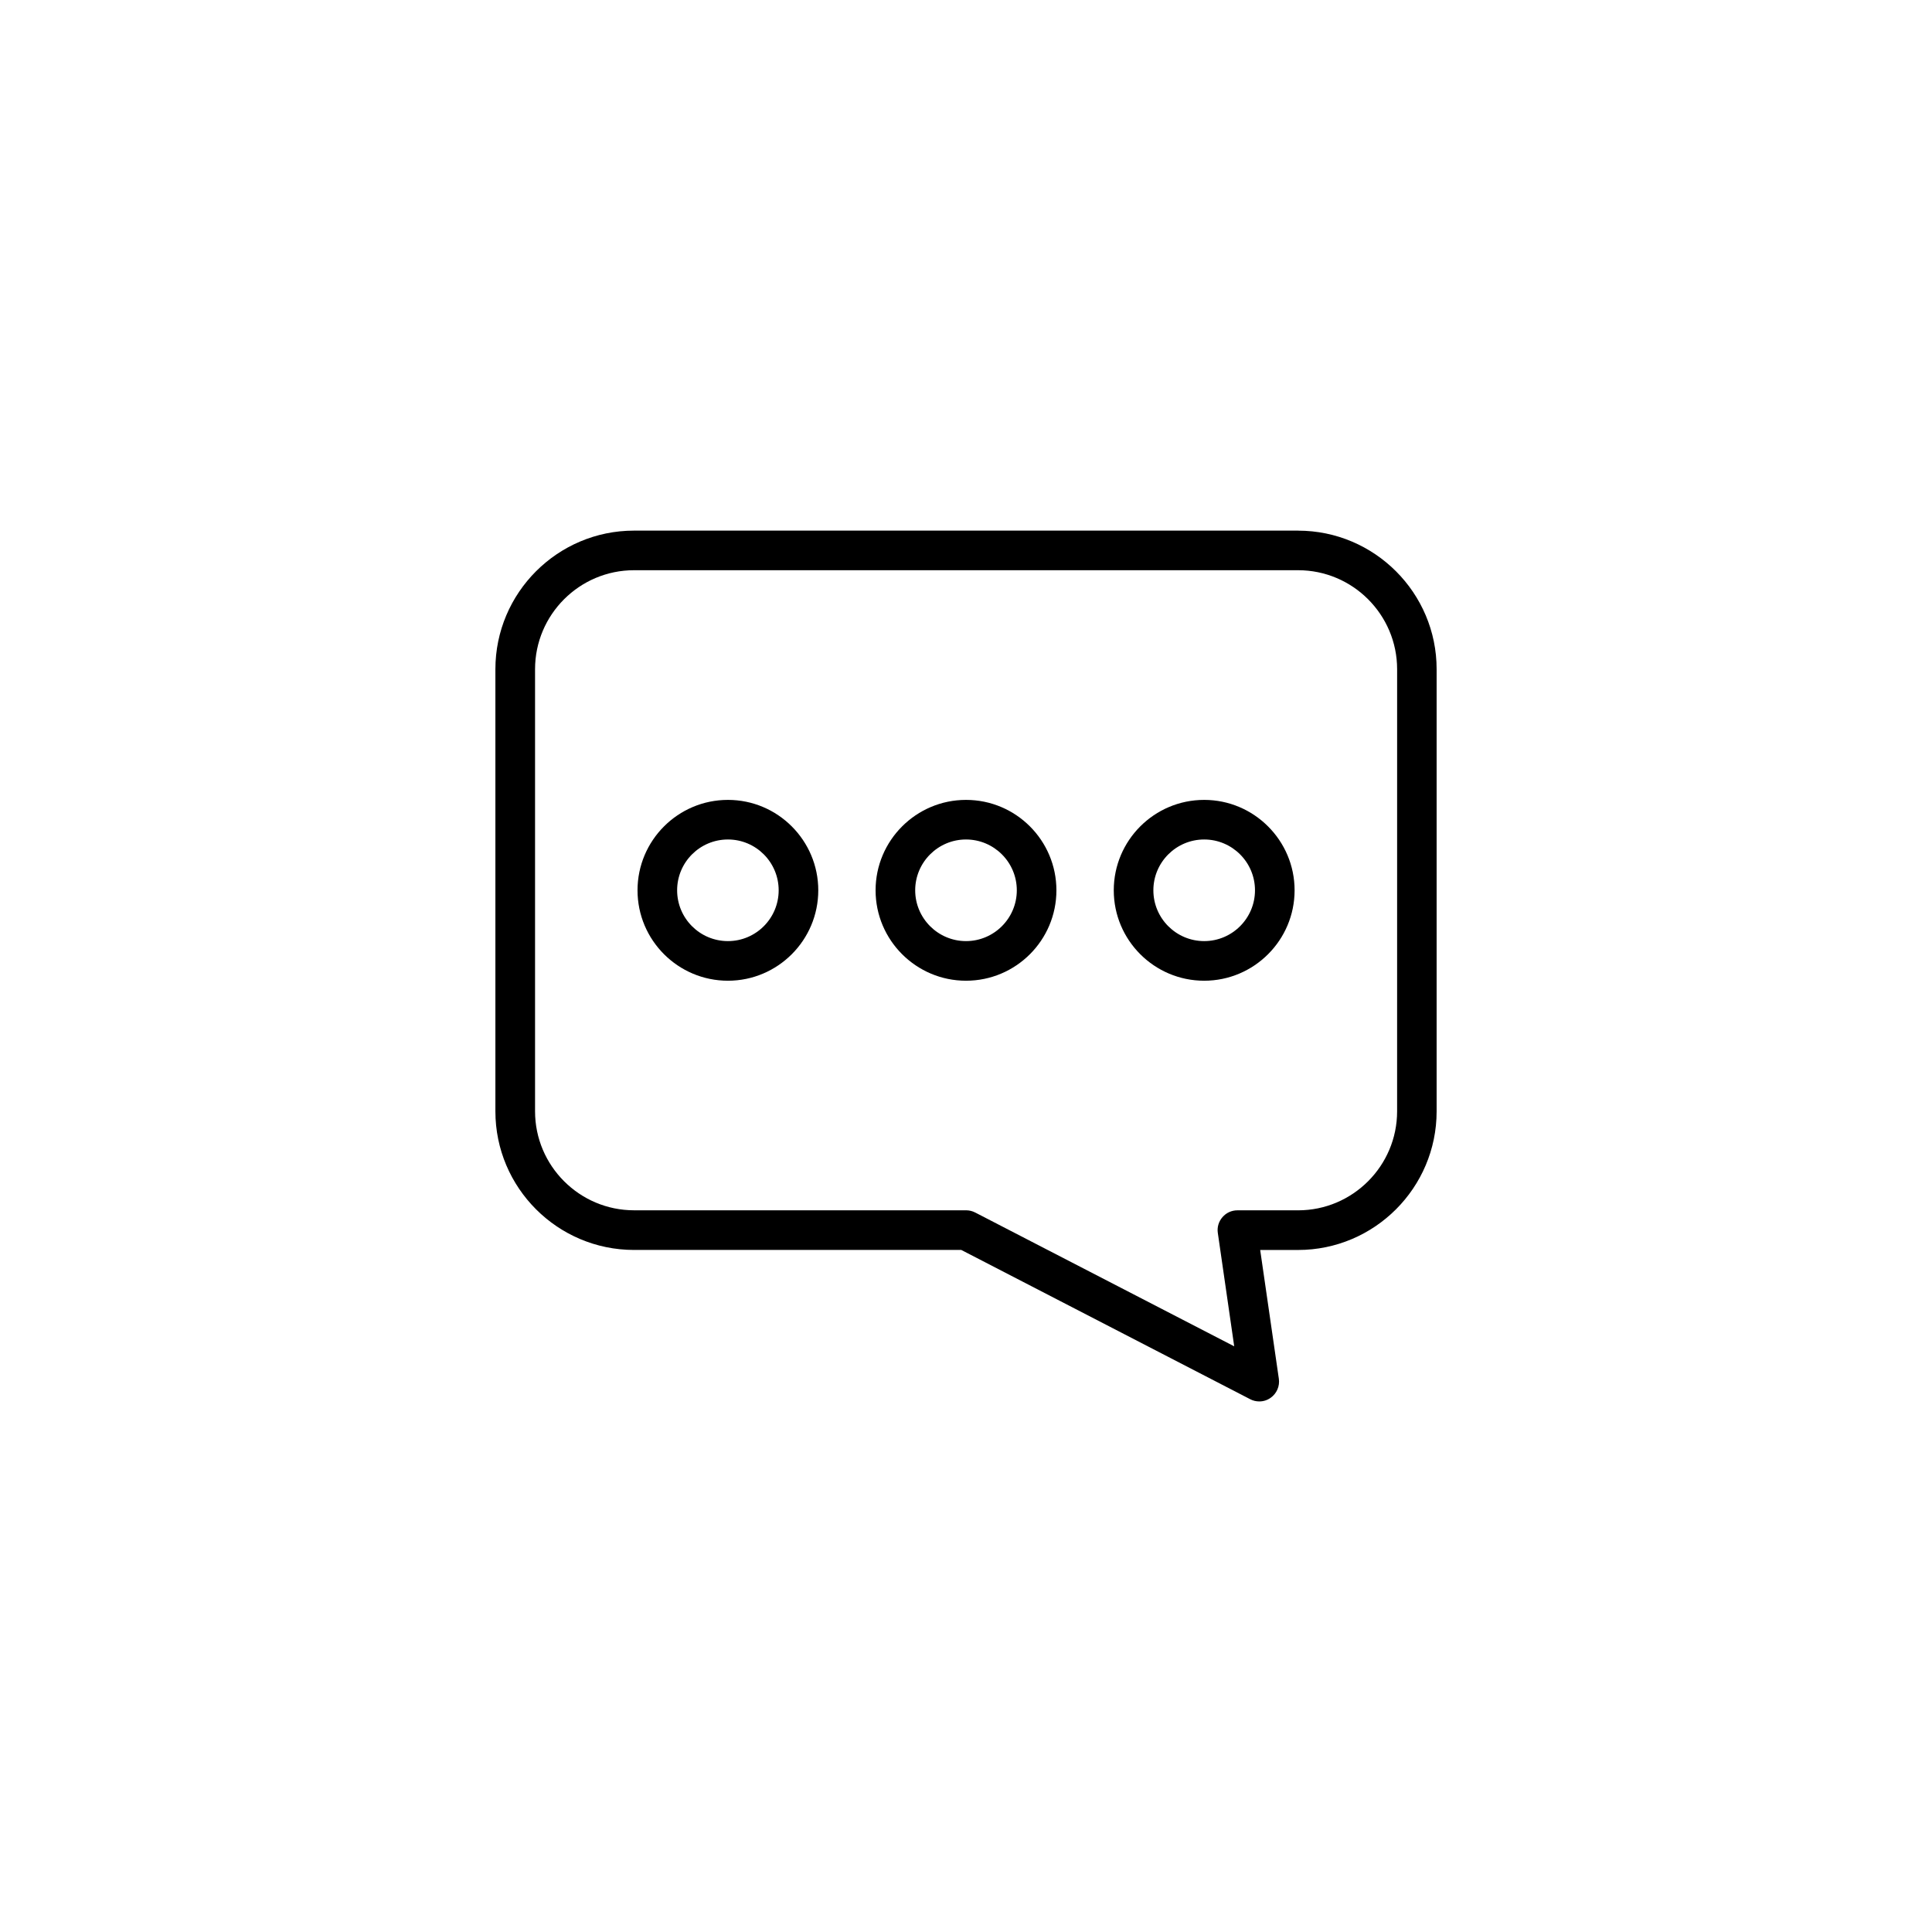 <?xml version="1.0" encoding="UTF-8"?>
<!-- Uploaded to: SVG Repo, www.svgrepo.com, Generator: SVG Repo Mixer Tools -->
<svg fill="#000000" width="800px" height="800px" version="1.1" viewBox="144 144 512 512" xmlns="http://www.w3.org/2000/svg">
 <g>
  <path d="m488.01 284.62h-175.99c-20.258 0-36.734 16.48-36.734 36.734v117.16c0 20.258 16.48 36.734 36.734 36.734h86.73l76.57 39.559c0.734 0.387 1.574 0.586 2.402 0.586 1.09 0 2.129-0.324 3.035-0.977 1.594-1.133 2.434-3.074 2.152-5.027l-4.945-34.133h10.023c20.258 0 36.734-16.48 36.734-36.734v-117.16c0.02-20.246-16.48-36.734-36.715-36.734zm26.238 153.89c0 14.453-11.766 26.238-26.238 26.238h-16.09c-1.531 0-2.969 0.66-3.957 1.816-1.008 1.156-1.457 2.676-1.227 4.188l4.344 30.039-68.645-35.465c-0.754-0.387-1.574-0.586-2.414-0.586h-87.988c-14.473 0-26.238-11.785-26.238-26.238v-117.15c0-14.465 11.766-26.238 26.238-26.238h175.98c14.473 0 26.238 11.777 26.238 26.238z"/>
  <path d="m400 355.98c-13.203 0-23.961 10.746-23.961 23.961s10.758 23.961 23.961 23.961c13.234 0 23.961-10.746 23.961-23.961 0-13.211-10.715-23.961-23.961-23.961zm0 37.422c-7.41 0-13.465-6.035-13.465-13.465 0-7.43 6.055-13.465 13.465-13.465 7.422 0 13.465 6.035 13.465 13.465 0 7.426-6.047 13.465-13.465 13.465z"/>
  <path d="m336.91 355.98c-13.227 0-23.961 10.746-23.961 23.961s10.738 23.961 23.961 23.961c13.203 0 23.941-10.746 23.941-23.961 0-13.211-10.738-23.961-23.941-23.961zm0 37.422c-7.441 0-13.465-6.035-13.465-13.465 0-7.43 6.023-13.465 13.465-13.465 7.422 0 13.445 6.035 13.445 13.465 0 7.426-6.023 13.465-13.445 13.465z"/>
  <path d="m463.12 355.98c-13.227 0-23.961 10.746-23.961 23.961s10.738 23.961 23.961 23.961c13.203 0 23.961-10.746 23.961-23.961 0.004-13.211-10.766-23.961-23.961-23.961zm0 37.422c-7.422 0-13.465-6.035-13.465-13.465 0-7.43 6.047-13.465 13.465-13.465 7.422 0 13.465 6.035 13.465 13.465 0.004 7.426-6.043 13.465-13.465 13.465z"/>
 </g>
</svg>